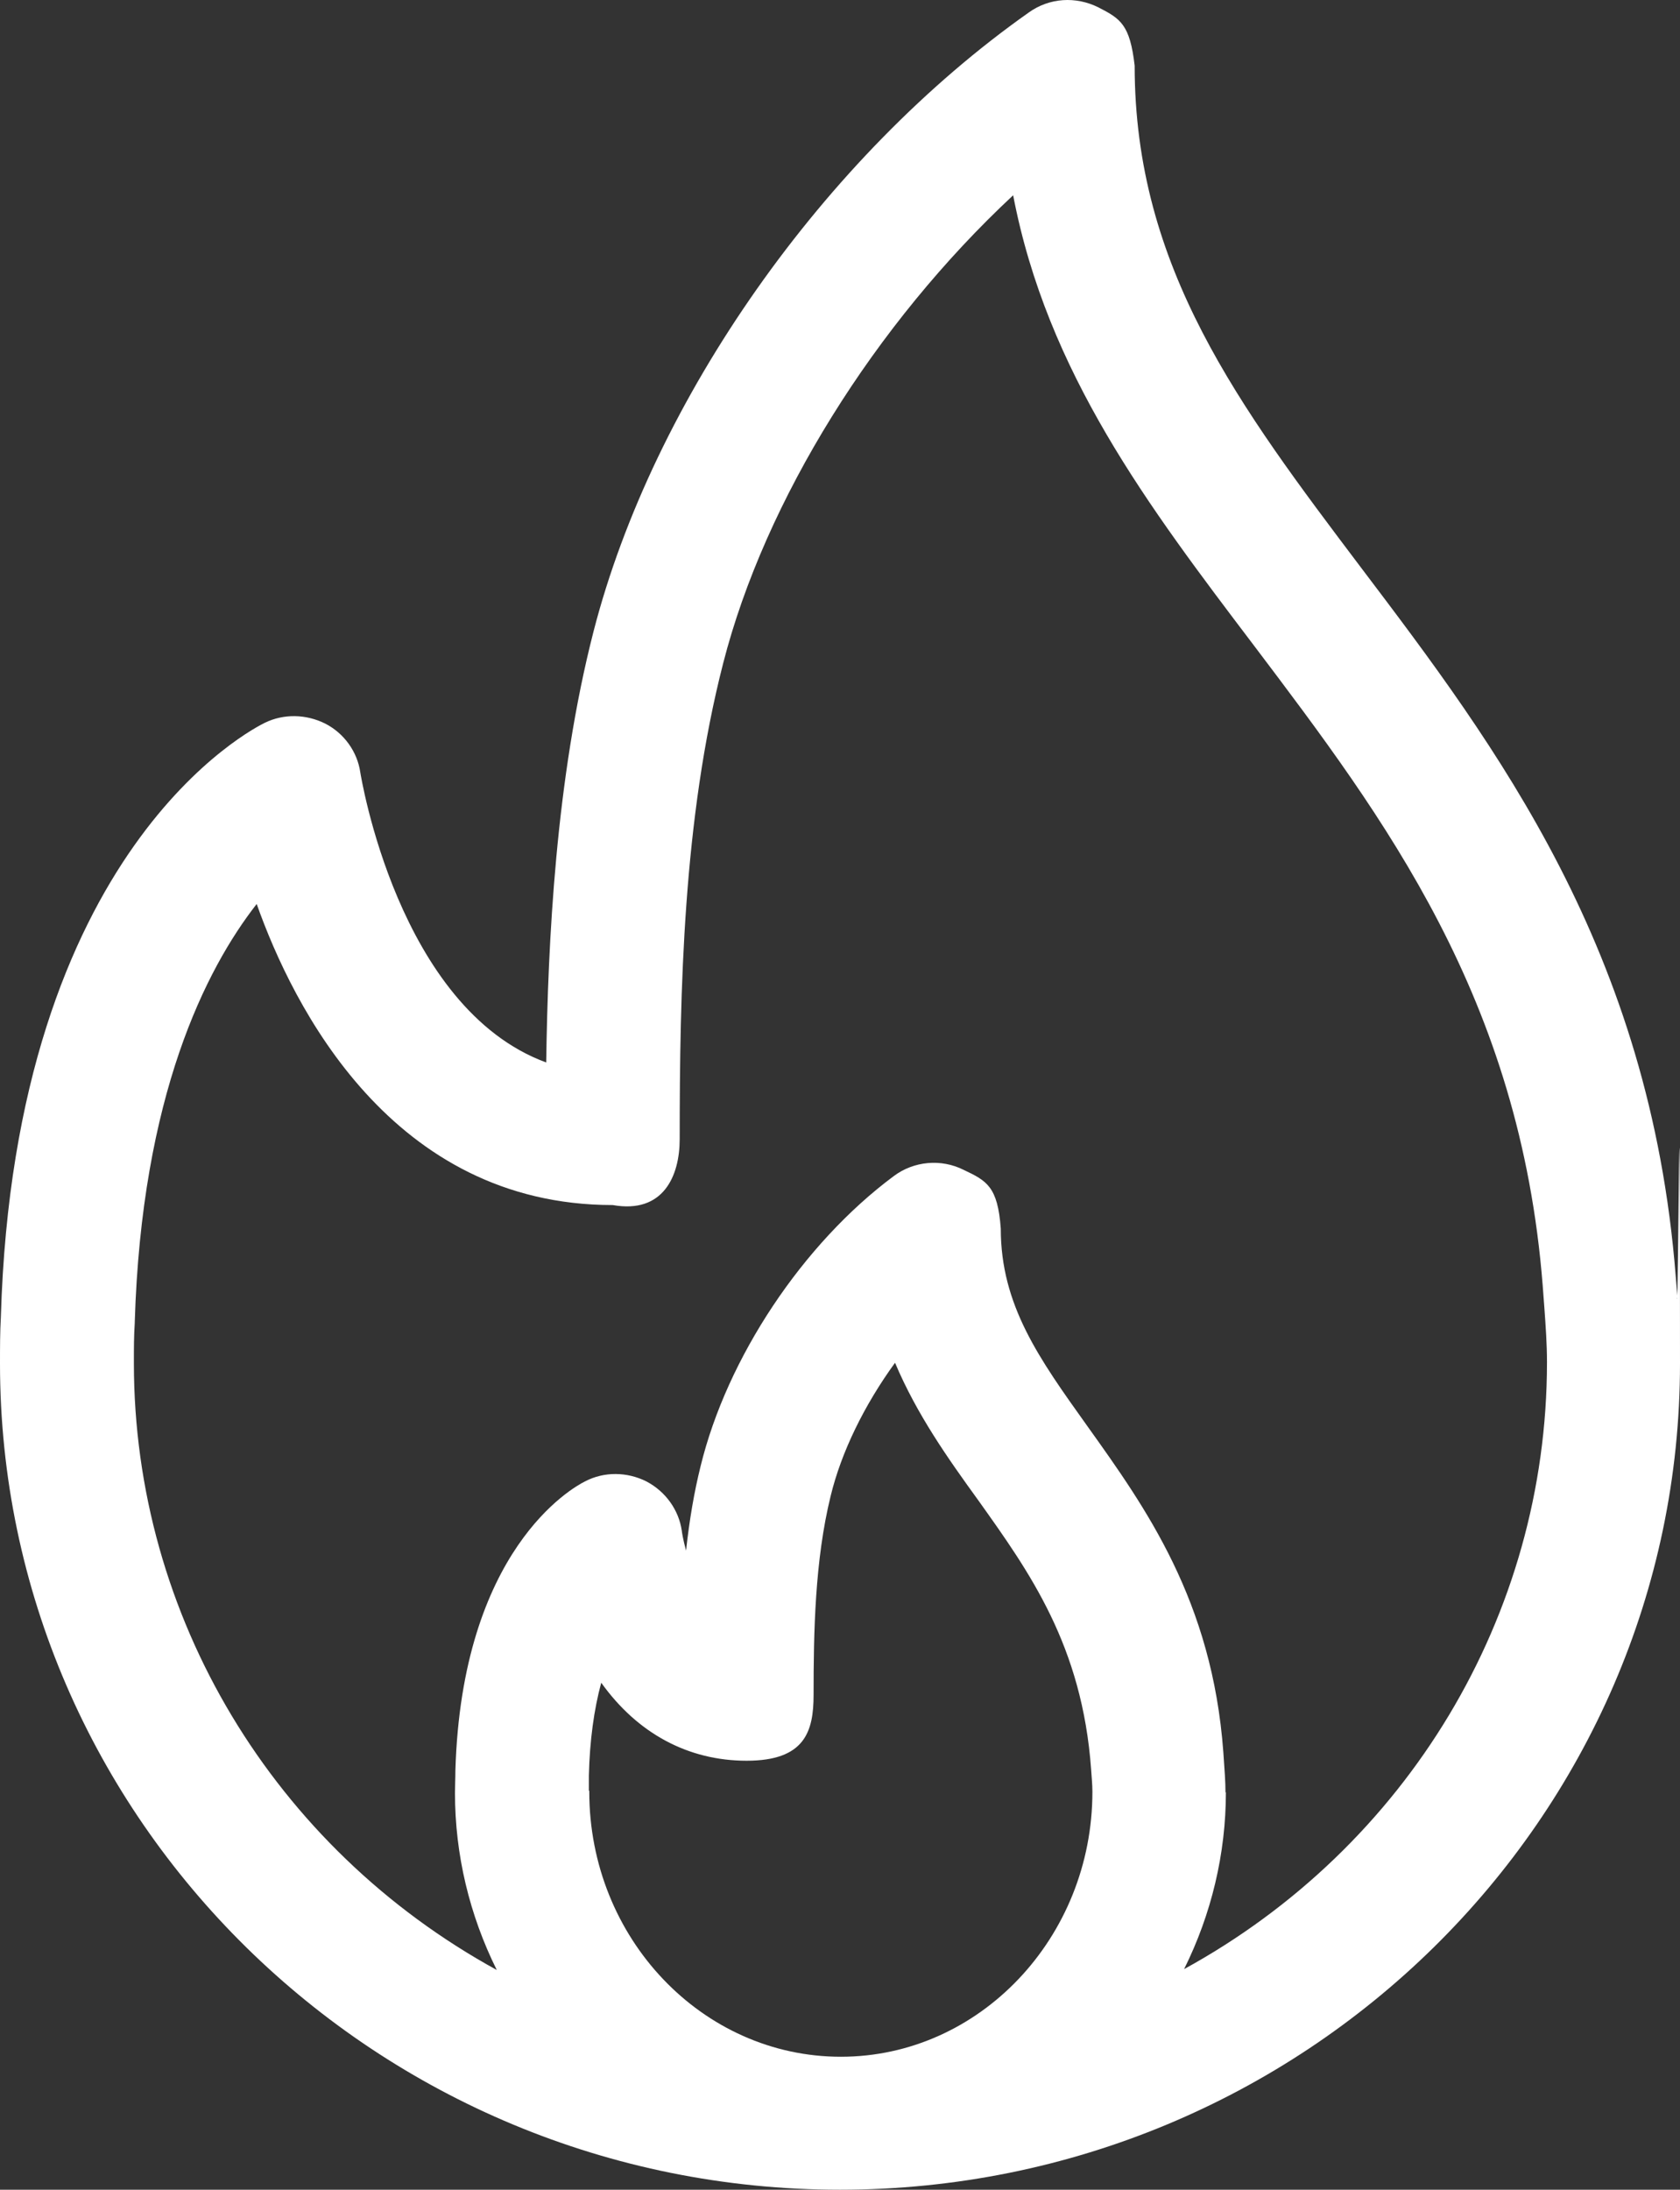 <?xml version="1.0" encoding="UTF-8"?> <svg xmlns="http://www.w3.org/2000/svg" width="33" height="43" viewBox="0 0 33 43" fill="none"><rect x="0" y="0" width="33" height="43" fill="#333333" stroke="none"/><path d="M32.95 25.476L32.916 25.064C32.414 18.657 29.398 14.664 26.735 11.147C24.348 7.985 22.288 5.259 22.288 1.29C22.195 0.482 22.011 0.368 21.576 0.145C21.132 -0.077 20.612 -0.044 20.21 0.244C16.19 3.077 12.832 7.845 11.659 12.399C10.914 15.298 10.763 18.517 10.729 20.864C7.814 19.794 7.086 15.215 7.077 15.166C7.019 14.762 6.759 14.4 6.391 14.211C6.014 14.021 5.57 14.013 5.201 14.194C5 14.293 0.285 16.64 0.017 25.863C0 26.16 0 26.456 0 26.777C0 35.72 7.404 43 16.5 43C25.596 43 33 35.72 33 26.777C33 17.834 32.967 25.904 32.941 25.492L32.95 25.476ZM11.567 35.169V34.864C11.584 34.18 11.667 33.571 11.81 33.044C12.522 34.04 13.518 34.576 14.666 34.576C15.813 34.576 15.981 33.999 15.981 33.283C15.981 32.056 16.006 30.639 16.316 29.379C16.525 28.515 16.977 27.592 17.581 26.761C18.008 27.774 18.619 28.638 19.222 29.47C20.219 30.87 21.257 32.311 21.433 34.749C21.442 34.897 21.458 35.037 21.458 35.185C21.458 38.051 19.239 40.389 16.517 40.389C13.795 40.389 11.575 38.059 11.575 35.185V35.16L11.567 35.169ZM24.072 35.202C24.072 34.979 24.055 34.782 24.03 34.411C23.812 31.43 22.505 29.61 21.358 28.004C20.411 26.678 19.658 25.633 19.658 24.125C19.598 23.299 19.381 23.187 18.929 22.973C18.485 22.75 17.949 22.8 17.555 23.096C15.771 24.422 14.28 26.662 13.761 28.795C13.636 29.297 13.543 29.84 13.476 30.45C13.418 30.236 13.393 30.079 13.393 30.063C13.334 29.651 13.074 29.289 12.697 29.091C12.321 28.902 11.868 28.893 11.491 29.091C11.24 29.215 9.071 30.433 8.945 34.773C8.945 34.922 8.937 35.07 8.937 35.21C8.937 36.42 9.222 37.606 9.758 38.685C5.386 36.288 2.63 31.751 2.63 26.769V26.736C2.63 26.481 2.63 26.242 2.647 25.978V25.962C2.781 21.515 4.045 19.028 5.042 17.752C5.754 19.761 7.697 23.664 12.036 23.664C13.033 23.841 13.351 23.088 13.351 22.371C13.351 19.456 13.418 16.088 14.205 13.025C15.026 9.821 17.187 6.363 19.901 3.835C20.571 7.318 22.547 9.928 24.633 12.679C27.204 16.08 29.859 19.596 30.303 25.245L30.337 25.698C30.362 26.052 30.387 26.39 30.387 26.752C30.387 31.735 27.631 36.272 23.259 38.668C23.795 37.59 24.08 36.404 24.08 35.193L24.072 35.202Z" fill="white"></path></svg> 